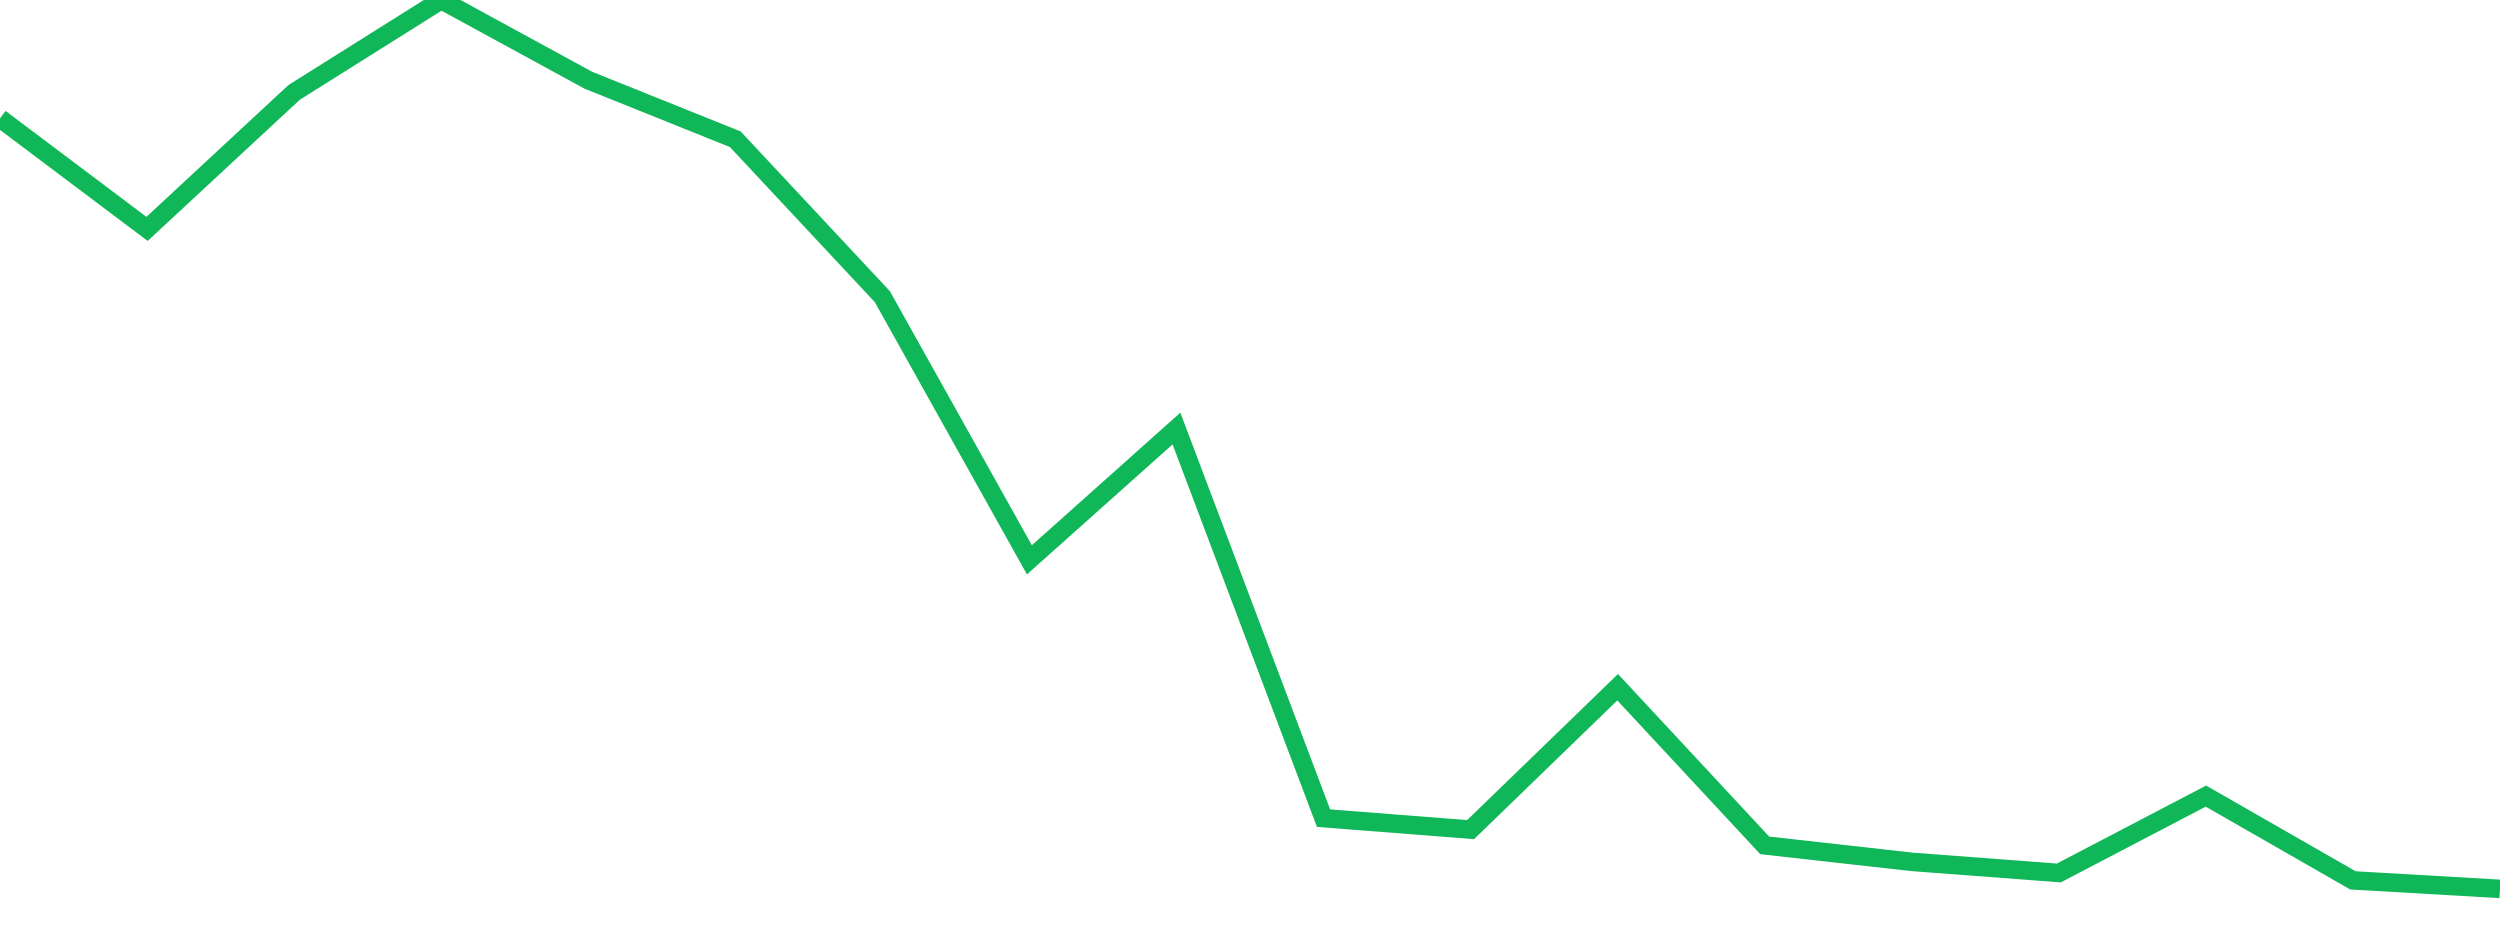 <?xml version="1.0" standalone="no"?>
<!DOCTYPE svg PUBLIC "-//W3C//DTD SVG 1.1//EN" "http://www.w3.org/Graphics/SVG/1.1/DTD/svg11.dtd">
<svg width="135" height="50" viewBox="0 0 135 50" preserveAspectRatio="none" class="sparkline" xmlns="http://www.w3.org/2000/svg"
xmlns:xlink="http://www.w3.org/1999/xlink"><path  class="sparkline--line" d="M 0 6.39 L 0 6.39 L 7.941 12.36 L 15.882 4.99 L 23.824 0 L 31.765 4.33 L 39.706 7.52 L 47.647 16.02 L 55.588 30.23 L 63.529 23.14 L 71.471 44.18 L 79.412 44.8 L 87.353 37.11 L 95.294 45.65 L 103.235 46.54 L 111.176 47.14 L 119.118 42.99 L 127.059 47.54 L 135 48" fill="none" stroke-width="1" stroke="#10b759"></path></svg>